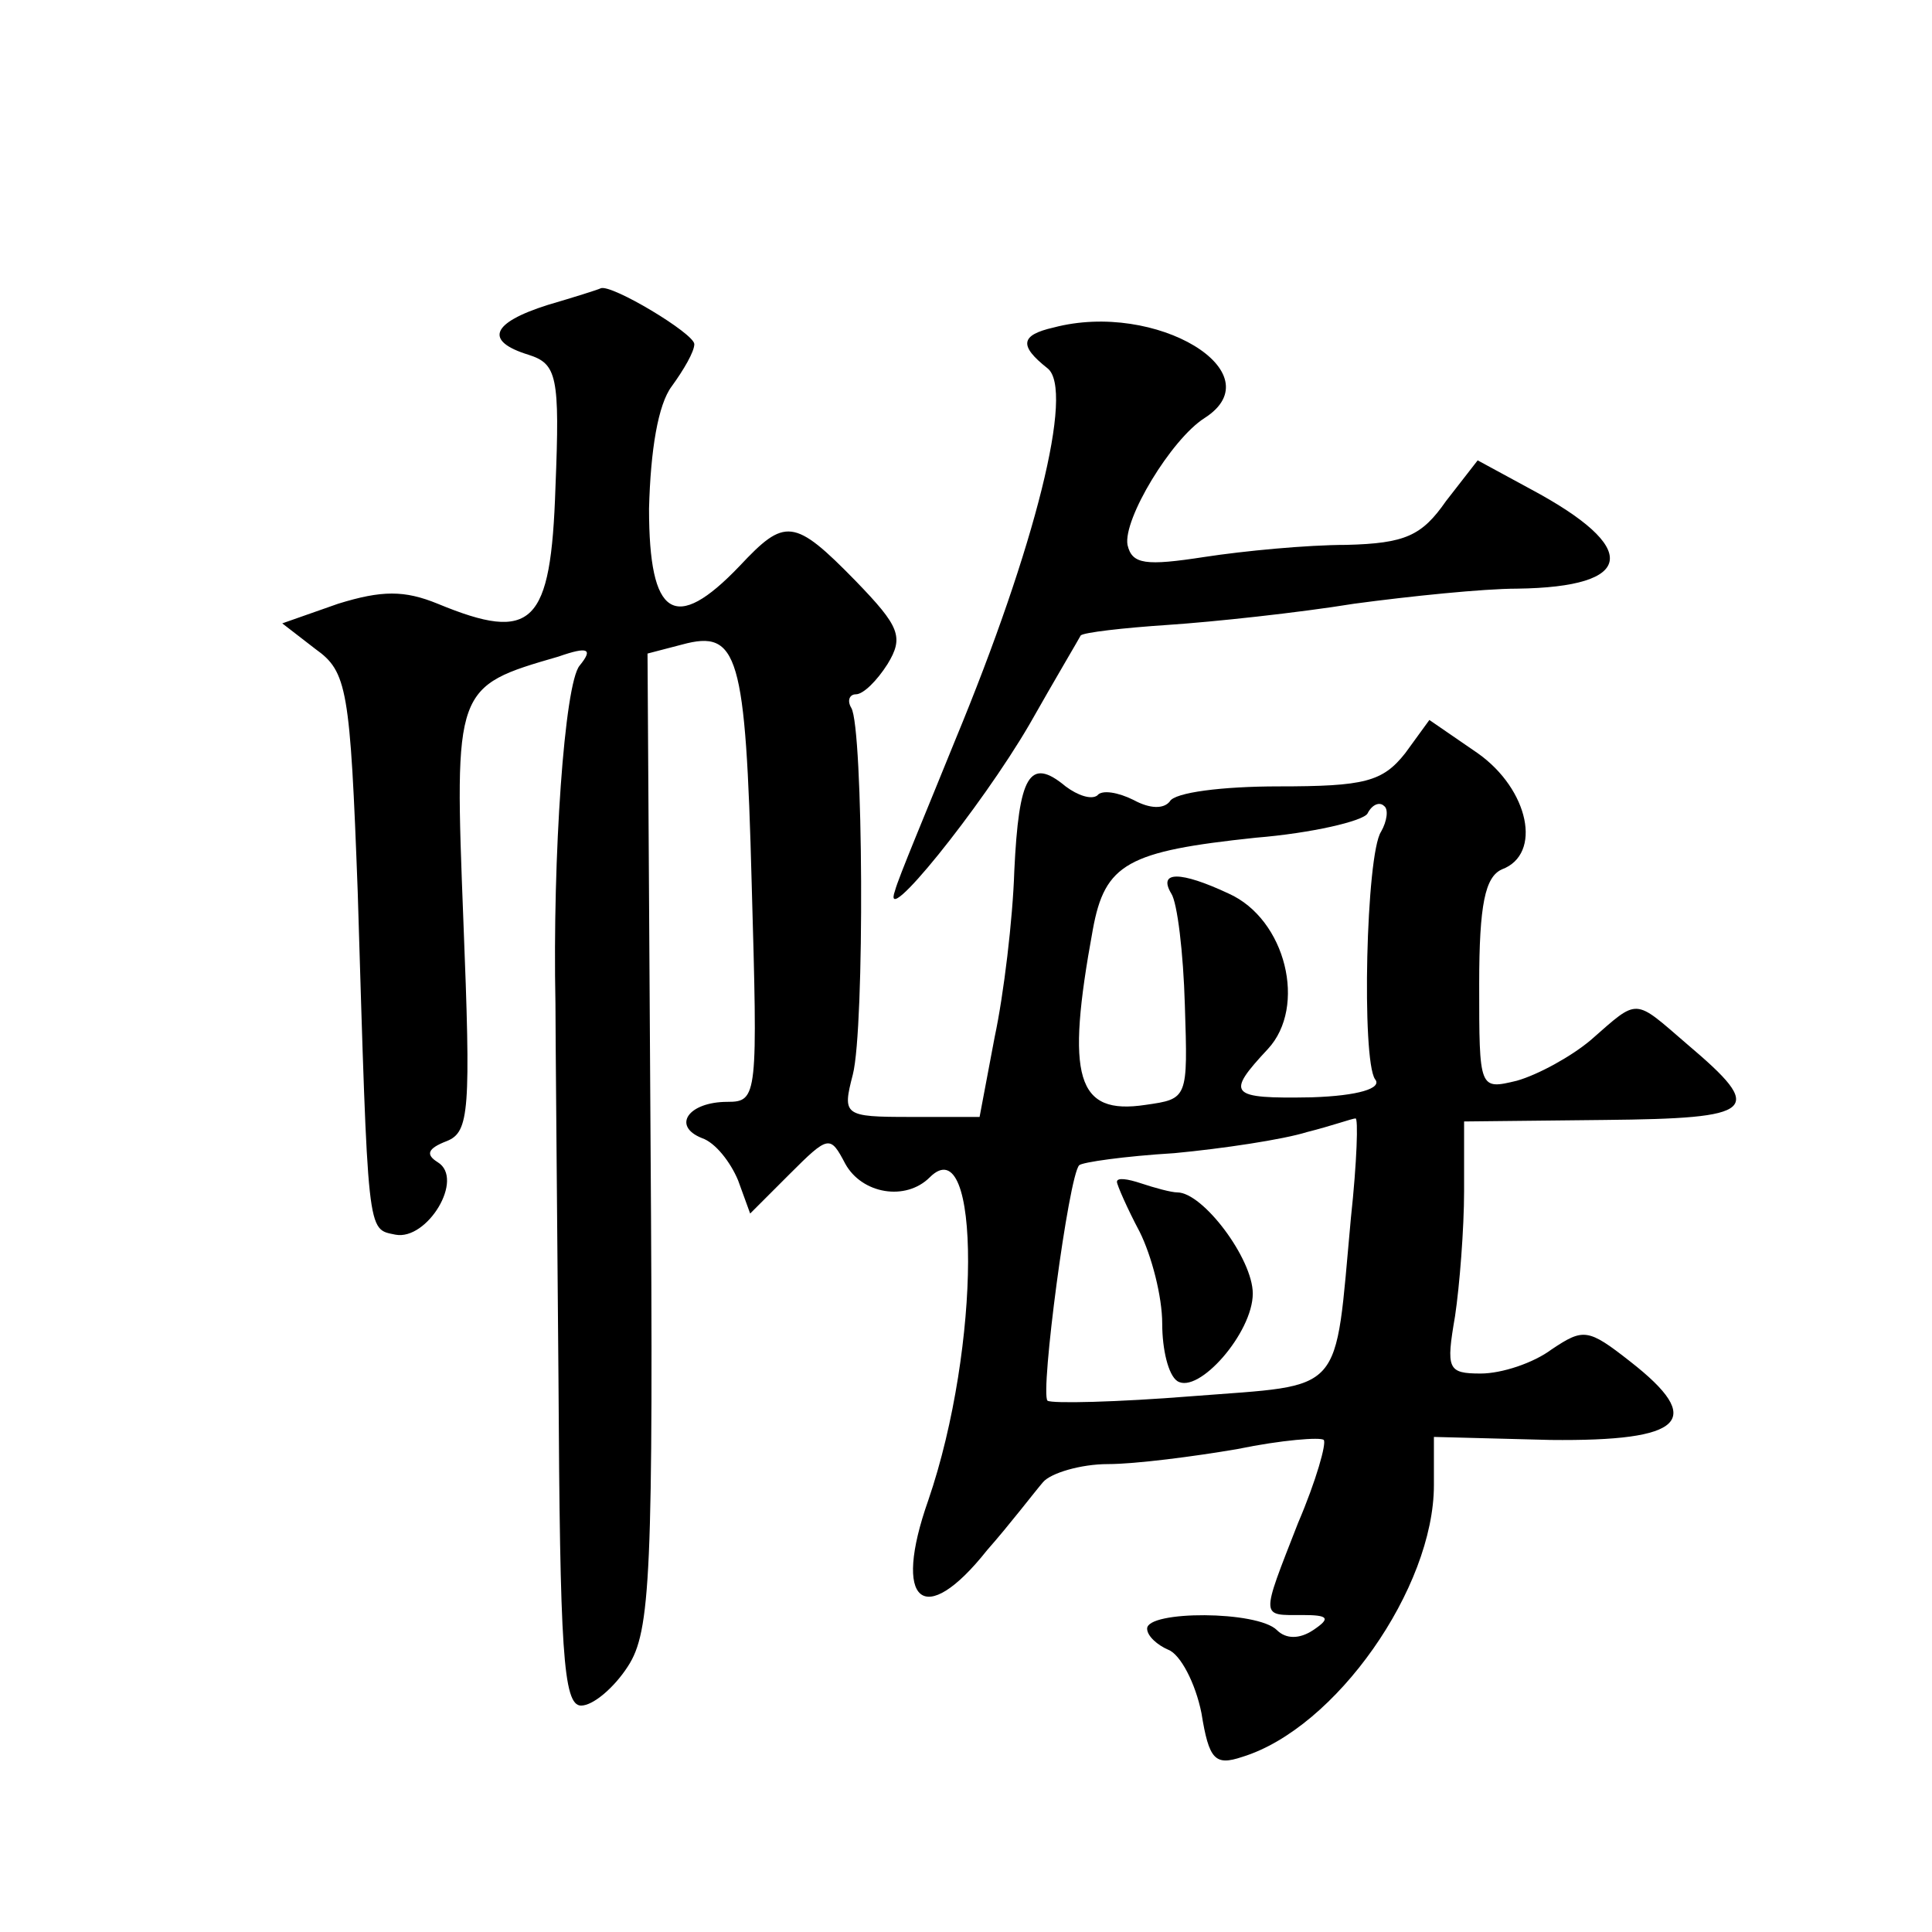 <?xml version="1.0" standalone="no"?>
<!DOCTYPE svg PUBLIC "-//W3C//DTD SVG 20010904//EN"
 "http://www.w3.org/TR/2001/REC-SVG-20010904/DTD/svg10.dtd">
<svg version="1.0" xmlns="http://www.w3.org/2000/svg"
 width="128pt" height="128pt" viewBox="0 0 128 128"
 preserveAspectRatio="xMidYMid meet">
<g transform="translate(0,128) scale(0.1,-0.1)"
fill="#0" stroke="none">
<path d="M363 1078 c-38 -12 -42 -24 -13 -33 19 -6 21 -14 18 -88 -3 -91 -15 -103
-78 -77 -22 9 -37 9 -66 0 l-37 -13 22 -17 c21 -15 23 -26 28 -161 7 -230 6 -223
25 -227 21 -4 46 37 28 48 -8 5 -7 9 6 14 15 6 16 20 11 146 -6 155 -6 155 63 175
20 7 23 5 14 -6 -10 -12 -18 -126 -16 -224 0 -16 1 -128 2 -248 1 -180 3 -217 15
-217 8 0 22 12 31 26 15 23 17 60 15 349 l-2 322 23 6 c37 10 42 -6 46 -158 4 -141
4 -145 -16 -145 -26 0 -37 -16 -17 -24 9 -3 19 -16 24 -28 l8 -22 26 26 c26 26
27 26 37 7 11 -20 40 -25 56 -9 34 34 34 -112 -1 -214 -24 -68 -3 -86 39 -33 15
17 31 38 37 45 5 6 25 12 43 12 18 0 57 5 86 10 29 6 55 8 57 6 2 -2 -5 -27 -17
-55 -25 -64 -25 -61 3 -61 17 0 19 -2 7 -10 -9 -6 -18 -6 -24 0 -13 13 -86 13 -86
1 0 -5 7 -11 14 -14 8 -3 18 -22 22 -42 5 -31 9 -35 27 -29 62 19 127 112 127 180
l0 32 77 -2 c89 -1 103 13 53 52 -28 22 -31 22 -52 8 -12 -9 -33 -16 -47 -16 -22
0 -23 3 -17 38 3 20 6 58 6 83 l0 46 93 1 c101 1 107 6 55 50 -36 31 -32 31 -64
3 -13 -11 -35 -23 -49 -27 -25 -6 -25 -6 -25 64 0 53 4 71 15 76 27 10 18 53 -16
77 l-32 22 -16 -22 c-15 -19 -27 -22 -84 -22 -37 0 -69 -4 -72 -10 -4 -5 -13 -5
-24 1 -10 5 -21 7 -24 3 -4 -3 -13 0 -21 6 -24 20 -31 7 -34 -56 -1 -32 -7 -82
-13 -110 l-10 -53 -46 0 c-44 0 -45 1 -38 28 8 31 7 230 -1 243 -3 5 -1 9 3 9 5
0 14 9 21 20 11 18 8 25 -21 55 -41 42 -47 42 -77 10 -43 -45 -60 -34 -60 38 1
39 6 69 15 81 8 11 15 23 15 28 0 7 -55 40 -62 37 -2 -1 -18 -6 -35 -11z m552 -349
c-10 -15 -13 -151 -4 -164 5 -6 -11 -11 -42 -12 -55 -1 -57 2 -29 32 26 28 12 86
-26 103 -32 15 -47 15 -38 0 4 -6 8 -39 9 -74 2 -62 2 -62 -26 -66 -46 -7 -53 18
-35 116 8 44 23 52 108 61 37 3 71 11 74 16 3 6 8 8 11 5 3 -2 2 -10 -2 -17z m-20
-256 c-11 -119 -3 -110 -105 -118 -50 -4 -93 -5 -96 -3 -5 5 14 149 21 156 2 2
30 6 63 8 32 3 72 9 88 14 16 4 30 9 32 9 2 1 1 -29 -3 -66z M740 497 c0 -2 7 -18
15 -33 8 -16 15 -43 15 -61 0 -17 4 -34 10 -38 14 -9 50 32 50 58 0 23 -33 67 -50
67 -4 0 -15 3 -24 6 -9 3 -16 4 -16 1z M698 1063 c-22 -5 -23 -12 -4 -27 18 -14
-8 -118 -61 -246 -19 -47 -38 -92 -40 -100 -10 -28 57 55 89 110 17 30 33 57 34
59 2 2 28 5 58 7 30 2 86 8 123 14 37 5 86 10 108 10 79 1 82 27 9 66 l-35 19 -21
-27 c-16 -23 -27 -28 -66 -29 -26 0 -68 -4 -94 -8 -39 -6 -48 -5 -51 8 -3 17 29
70 51 84 47 30 -32 78 -100 60z"/>
</g>
</svg>
